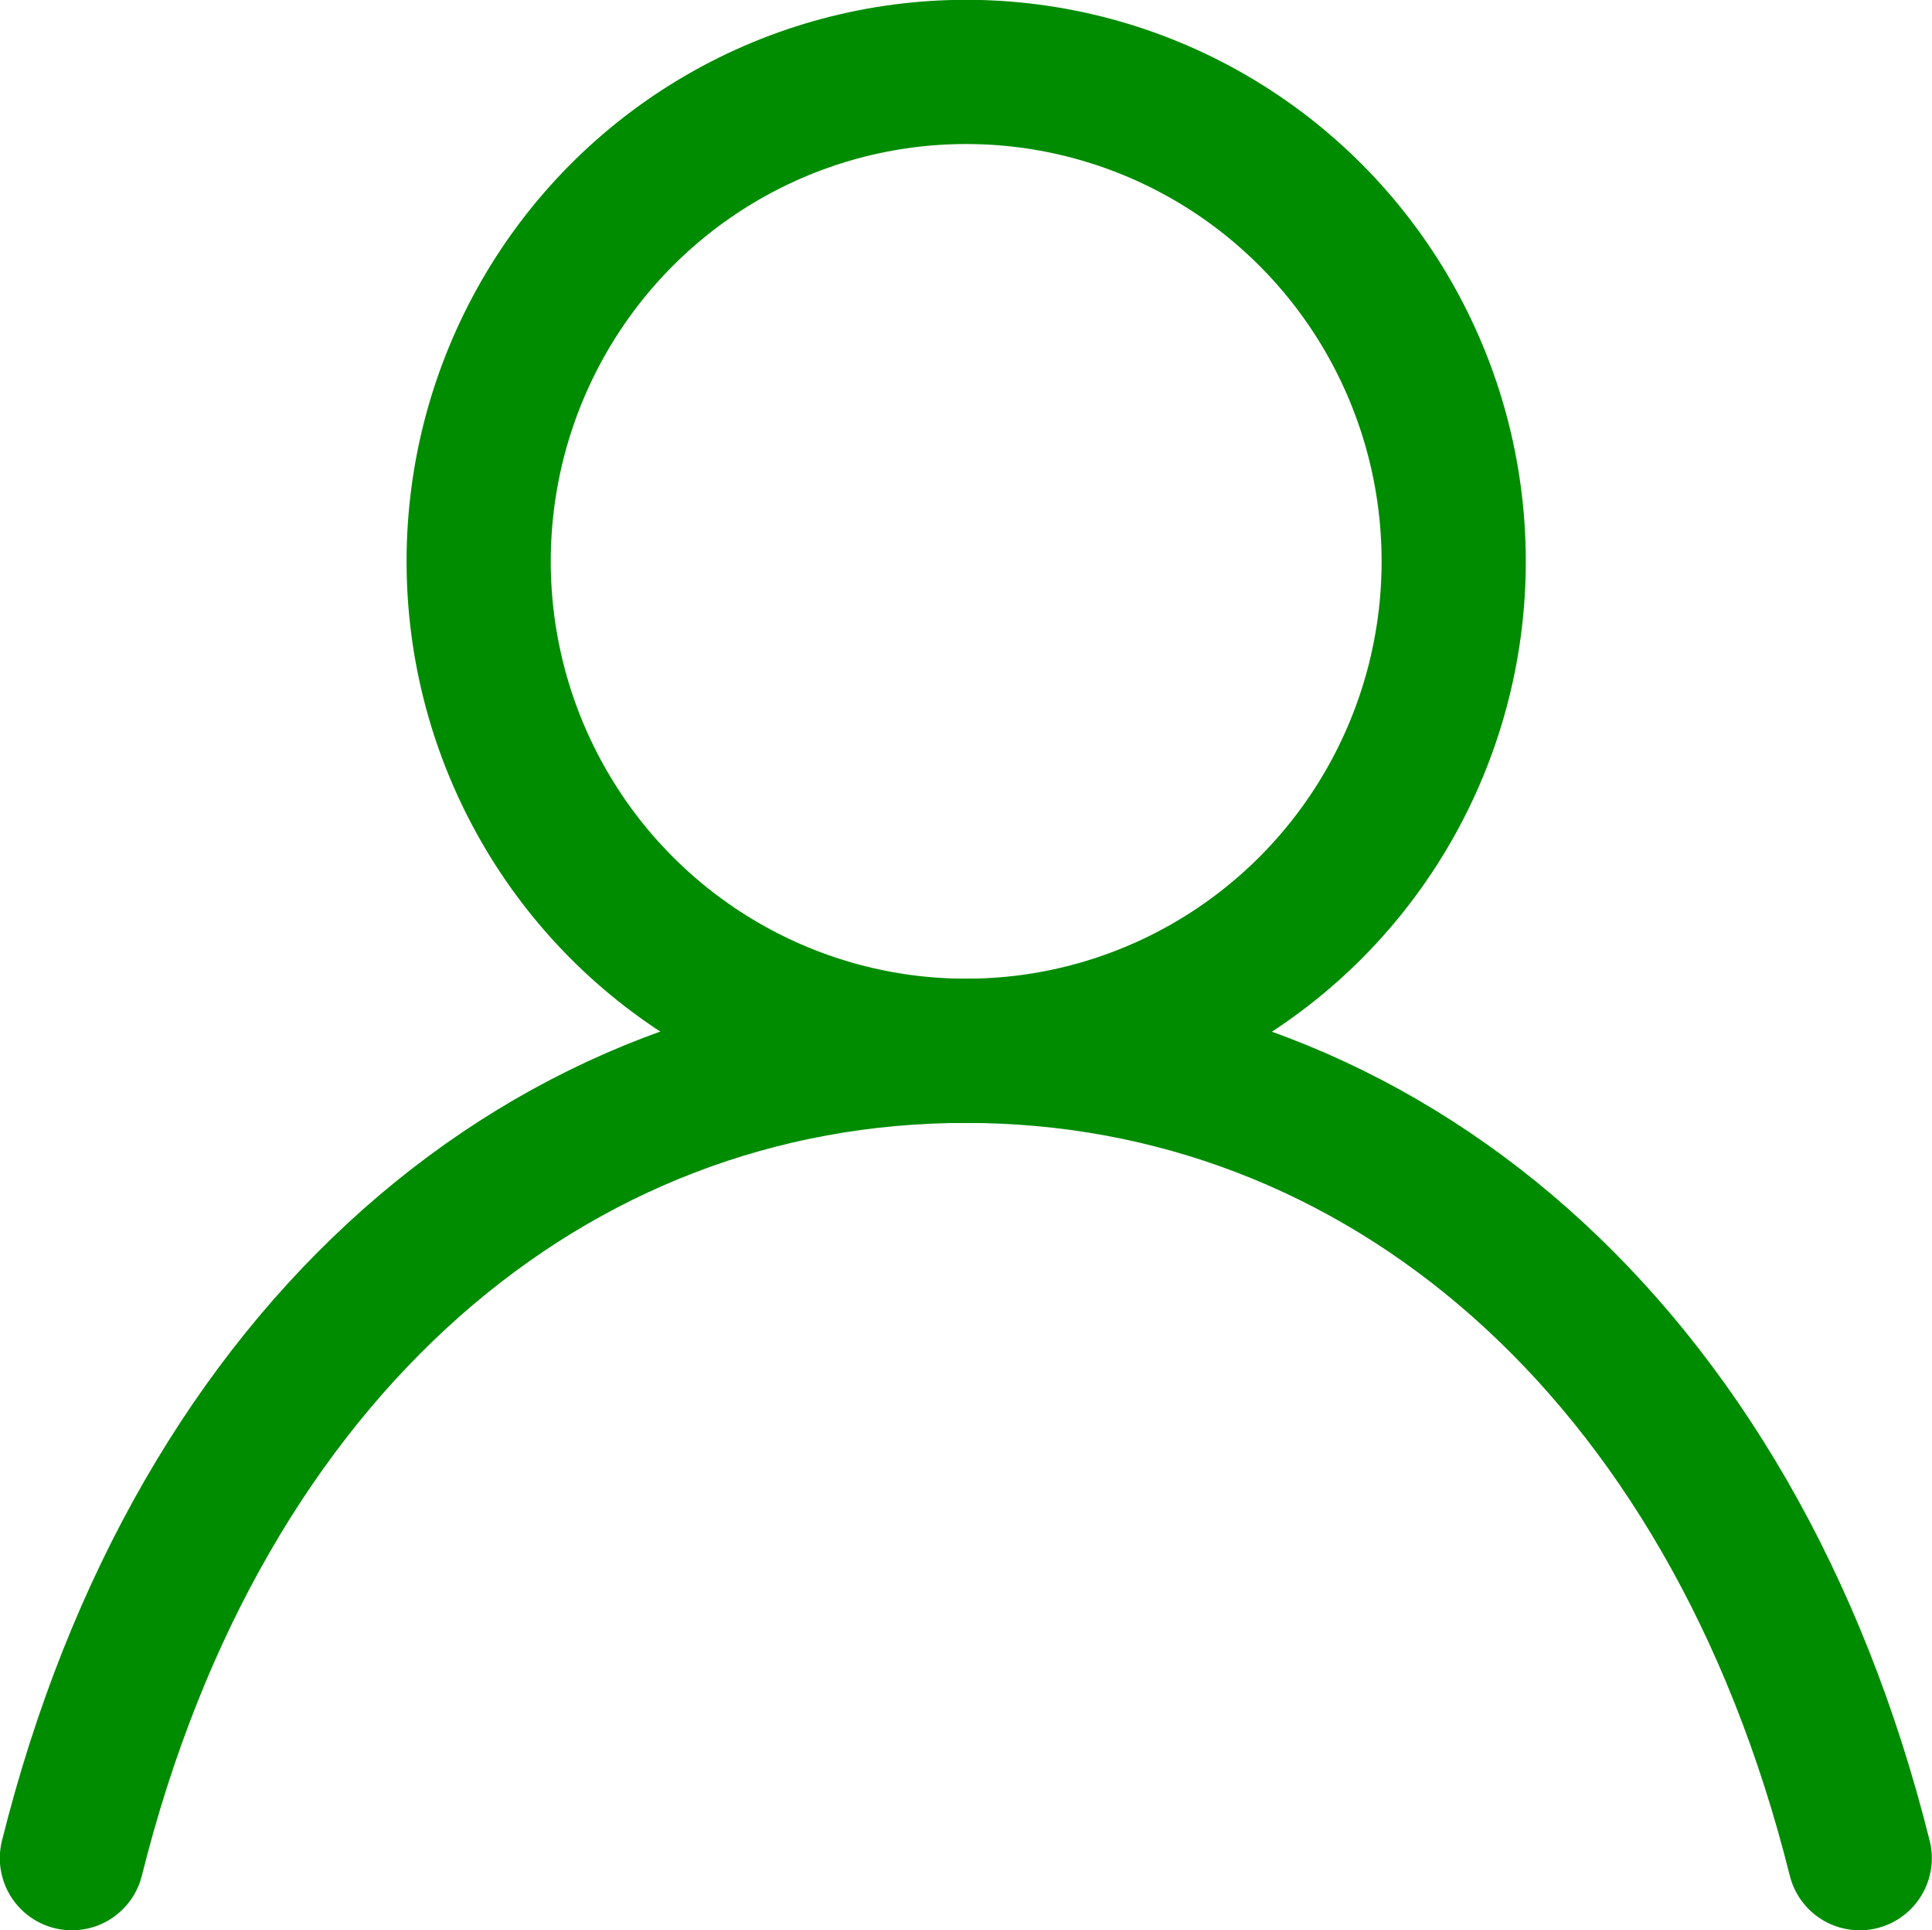 <?xml version="1.0" encoding="UTF-8"?><svg id="_レイヤー_2" xmlns="http://www.w3.org/2000/svg" viewBox="0 0 52.39 52.33"><defs><style>.cls-1{fill:none;stroke:#008c00;stroke-linecap:round;stroke-linejoin:round;stroke-width:3.91px;}</style></defs><g id="_デザイン"><ellipse class="cls-1" cx="26.2" cy="15.22" rx="13.22" ry="13.27"/><path class="cls-1" d="M1.95,50.38c3.46-13.86,13.01-21.89,24.24-21.89s20.78,8.02,24.24,21.89"/></g></svg>